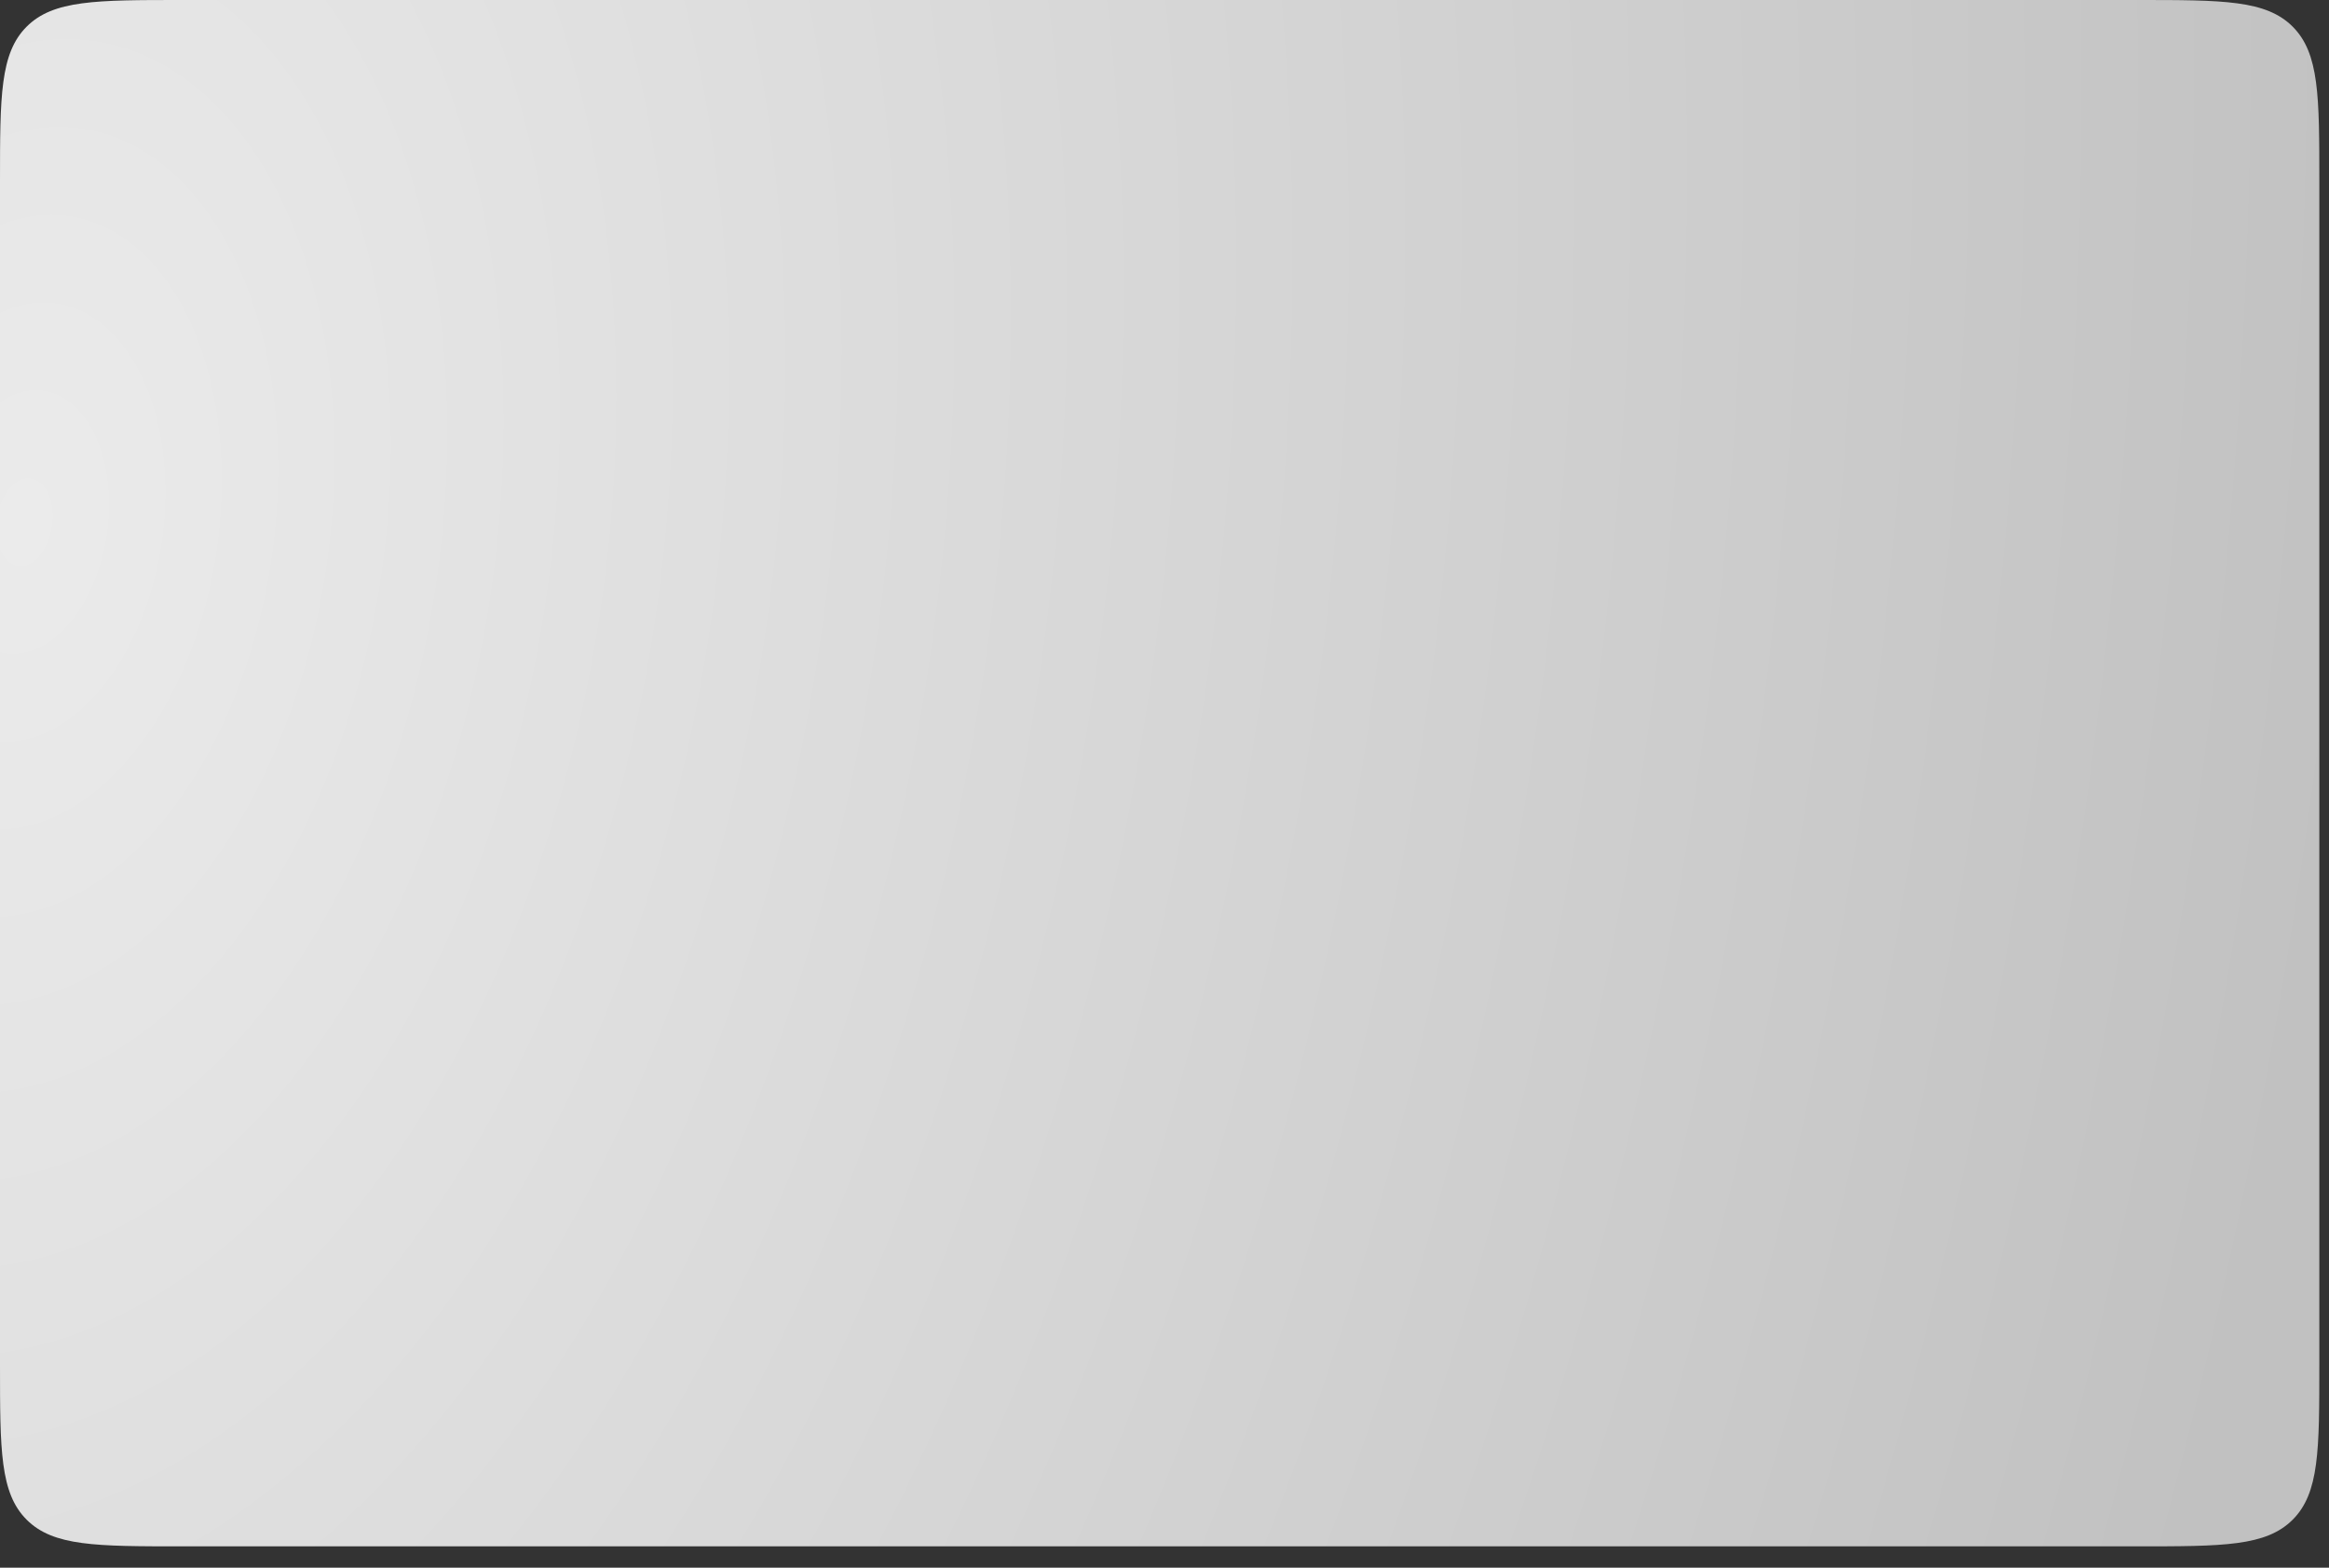 <?xml version="1.0" encoding="UTF-8"?> <svg xmlns="http://www.w3.org/2000/svg" width="52" height="35" viewBox="0 0 52 35" fill="none"><rect x="0" y="0" width="52" height="35" fill="#333333" stroke="none"/> <path d="M0 4.061C0 2.147 0 1.19 0.595 0.595C1.19 0 2.147 0 4.061 0L47.722 0C49.637 0 50.594 0 51.189 0.595C51.784 1.19 51.784 2.147 51.784 4.061V30.461C51.784 32.376 51.784 33.333 51.189 33.928C50.594 34.523 49.637 34.523 47.722 34.523H4.061C2.147 34.523 1.19 34.523 0.595 33.928C0 33.333 0 32.376 0 30.461L0 4.061Z" fill="url(#paint0_radial_138_786)"></path> <defs> <radialGradient id="paint0_radial_138_786" cx="0" cy="0" r="1" gradientUnits="userSpaceOnUse" gradientTransform="translate(0.202 12.171) rotate(10.047) scale(56.593 89.953)"> <stop stop-color="#EBEBEB"></stop> <stop offset="0.929" stop-color="#C1C1C1"></stop> </radialGradient> </defs> </svg> 